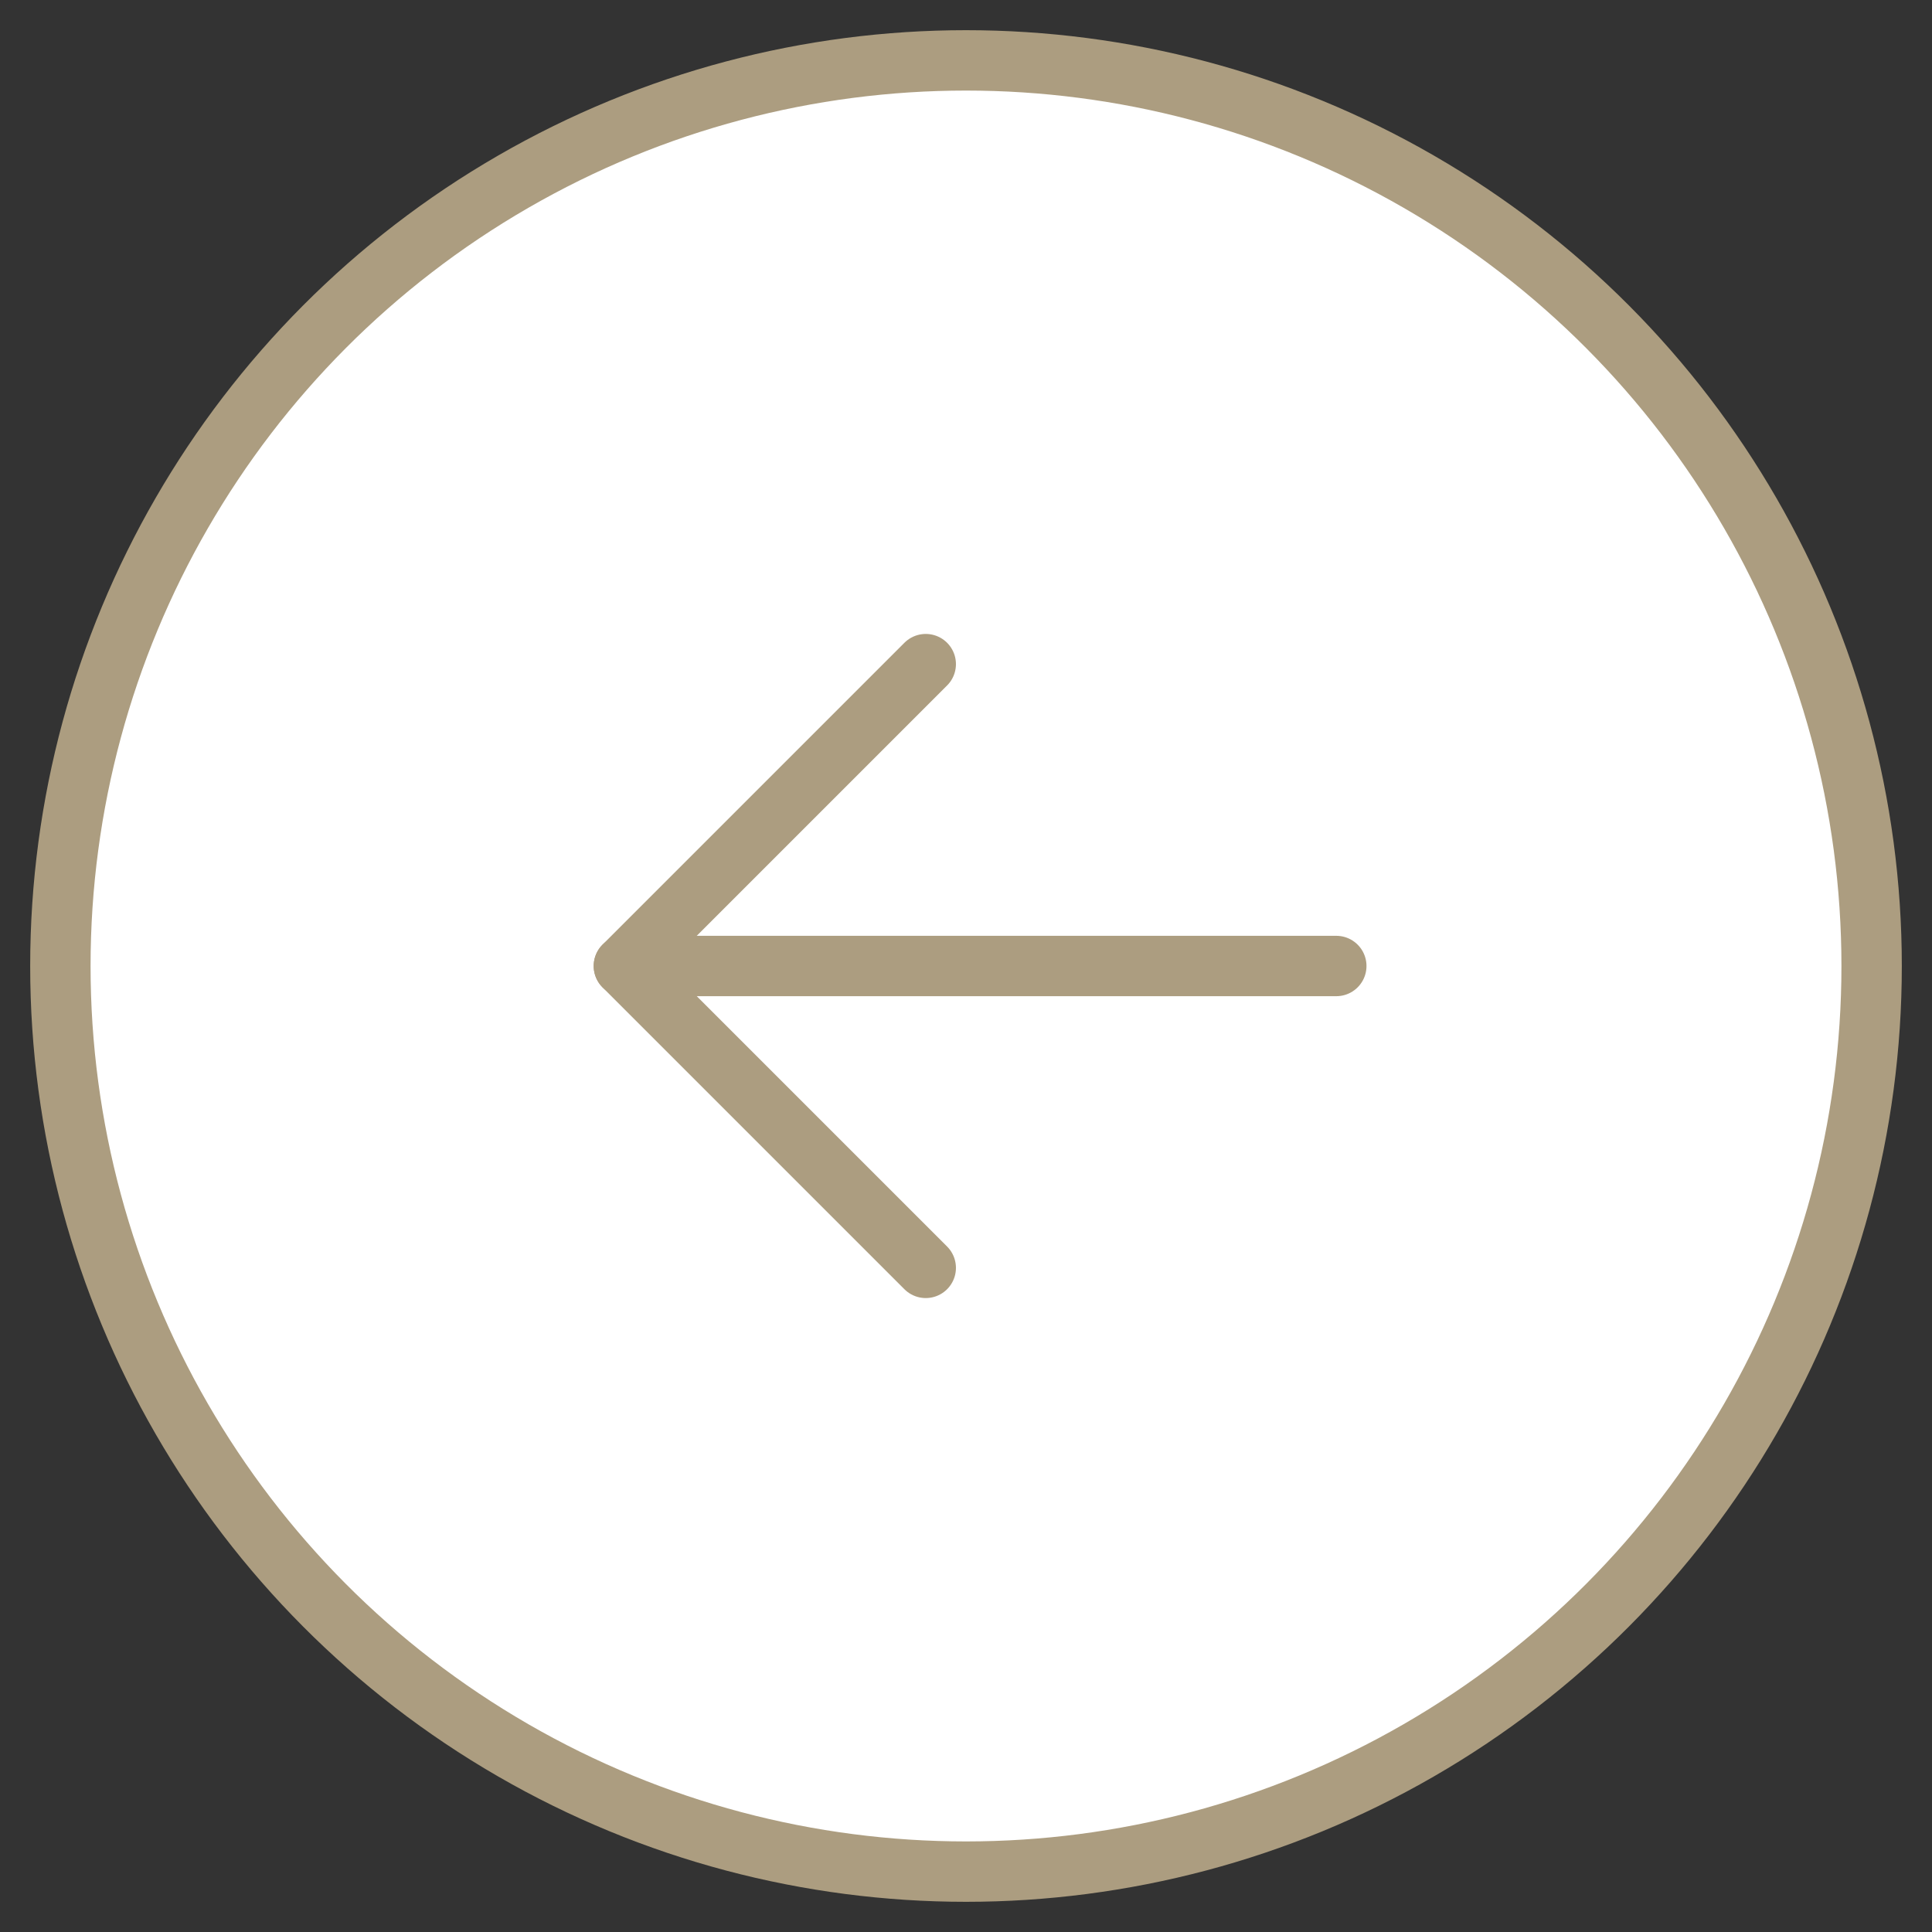 <?xml version="1.0" encoding="utf-8"?>
<!-- Generator: Adobe Illustrator 28.3.0, SVG Export Plug-In . SVG Version: 6.00 Build 0)  -->
<svg version="1.1" id="Layer_1" xmlns="http://www.w3.org/2000/svg" xmlns:xlink="http://www.w3.org/1999/xlink" x="0px" y="0px"
	 width="48px" height="48px" viewBox="0 0 48 48" style="enable-background:new 0 0 48 48;" xml:space="preserve">
<rect x="0" y="0" width="48" height="48" fill="#333333" stroke="none"/>
<style type="text/css">
	.st0{fill:#FFFFFF;stroke:#AC9D80;stroke-width:1.5;stroke-linecap:round;stroke-linejoin:round;stroke-miterlimit:10;}
	.st1{fill:none;stroke:#AC9D80;stroke-width:1.5;stroke-linecap:round;stroke-miterlimit:10;}
	.st2{fill:none;stroke:#AC9D80;stroke-width:1.5;stroke-linecap:round;stroke-linejoin:round;stroke-miterlimit:10;}
</style>
<g>
	<circle class="st0" cx="24" cy="24" r="22.5"/>
	<g>
		<line class="st1" x1="15.5" y1="24" x2="33.2" y2="24"/>
		<polyline class="st2" points="23,31.5 15.5,24 23,16.5 		"/>
	</g>
</g>
</svg>
